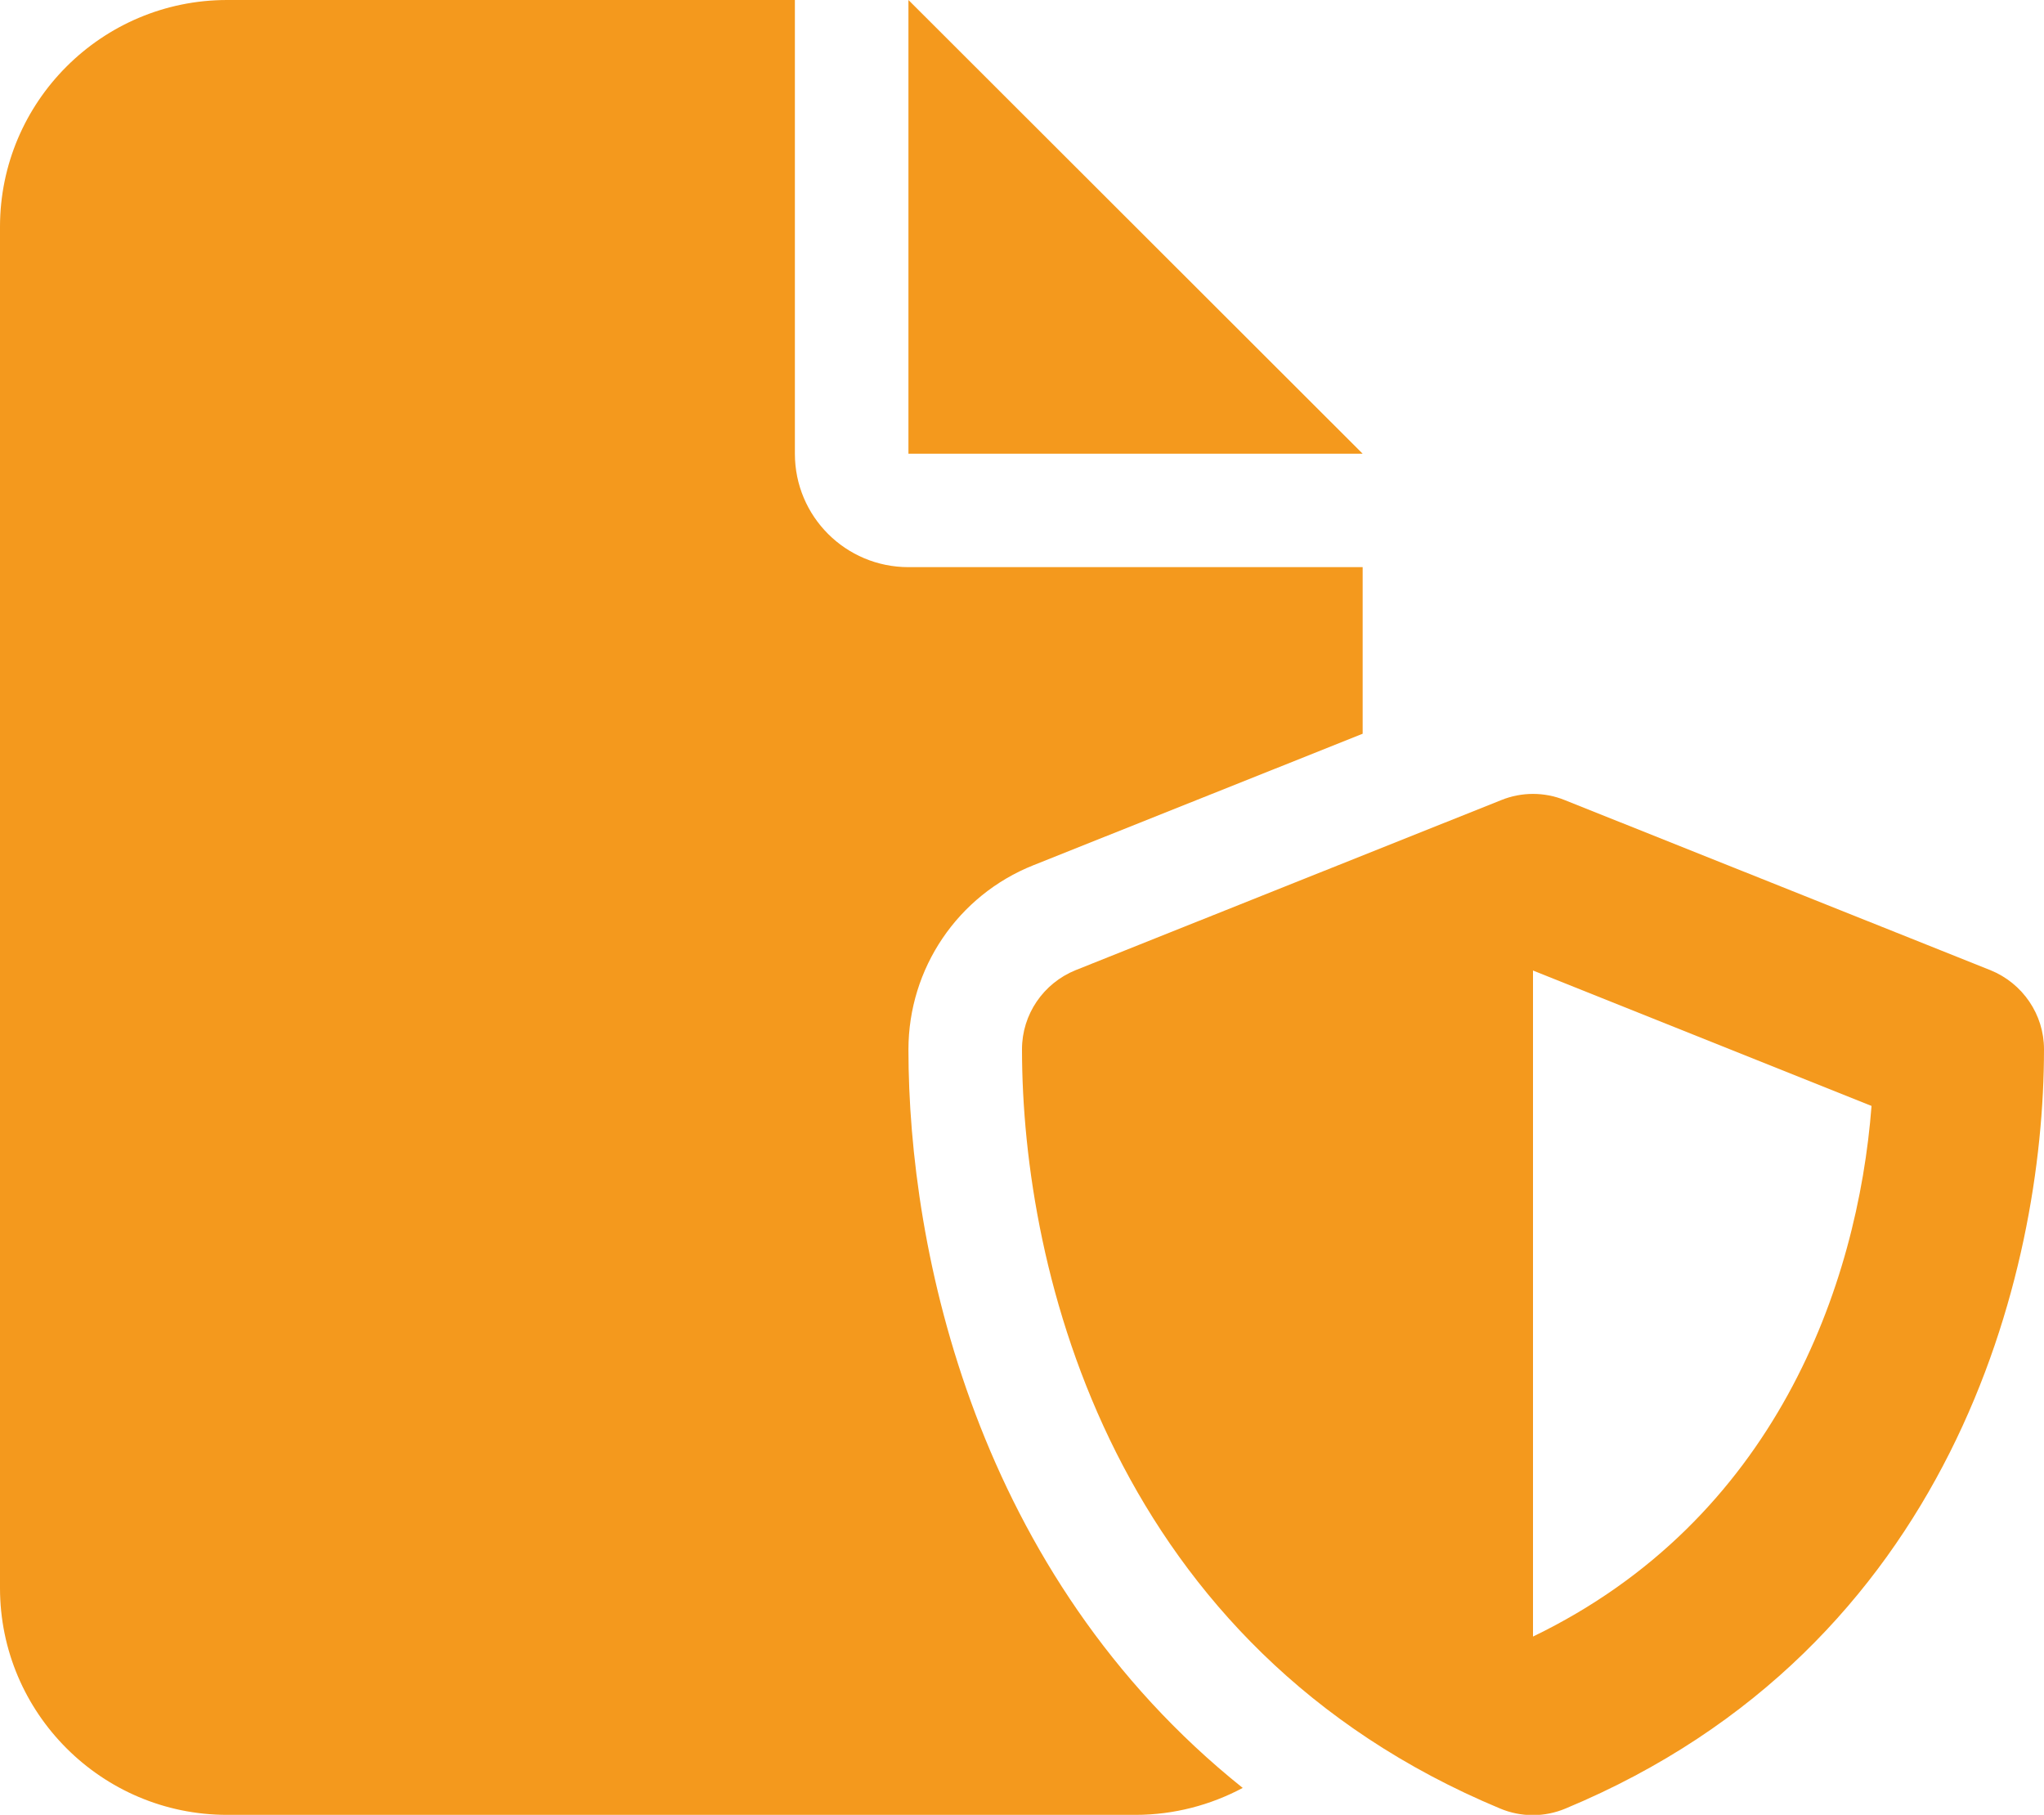 <svg width="464" height="412" viewBox="0 0 464 412" fill="none" xmlns="http://www.w3.org/2000/svg">
<g clip-path="url(#clip0_673_3288)">
<path d="M0 51.5C0 23.095 23.119 0 51.556 0H180.444V103C180.444 117.243 191.964 128.75 206.222 128.75H309.333V166.57L234.578 196.424C217.419 203.264 206.222 219.841 206.222 238.268C206.222 283.813 221.447 357.362 282.106 405.884C274.856 409.747 266.558 412 257.778 412H51.556C23.119 412 0 388.905 0 360.5V51.5ZM309.333 103H206.222V0L309.333 103ZM340.831 181.618C345.422 179.767 350.578 179.767 355.169 181.618L451.836 220.243C459.167 223.22 464 230.302 464 238.188C464 289.124 443.136 374.019 355.411 410.552C350.658 412.563 345.261 412.563 340.508 410.552C252.864 374.019 232 289.124 232 238.188C232 230.302 236.833 223.22 244.164 220.243L340.831 181.618ZM424.85 251.062L348 220.323V371.524C402.939 344.97 421.708 291.86 424.85 251.062Z" fill="#F4991D"/>
</g>
<defs>
<clipPath id="clip0_673_3288">
<rect width="464" height="412" fill="white"/>
</clipPath>
</defs>
</svg>
